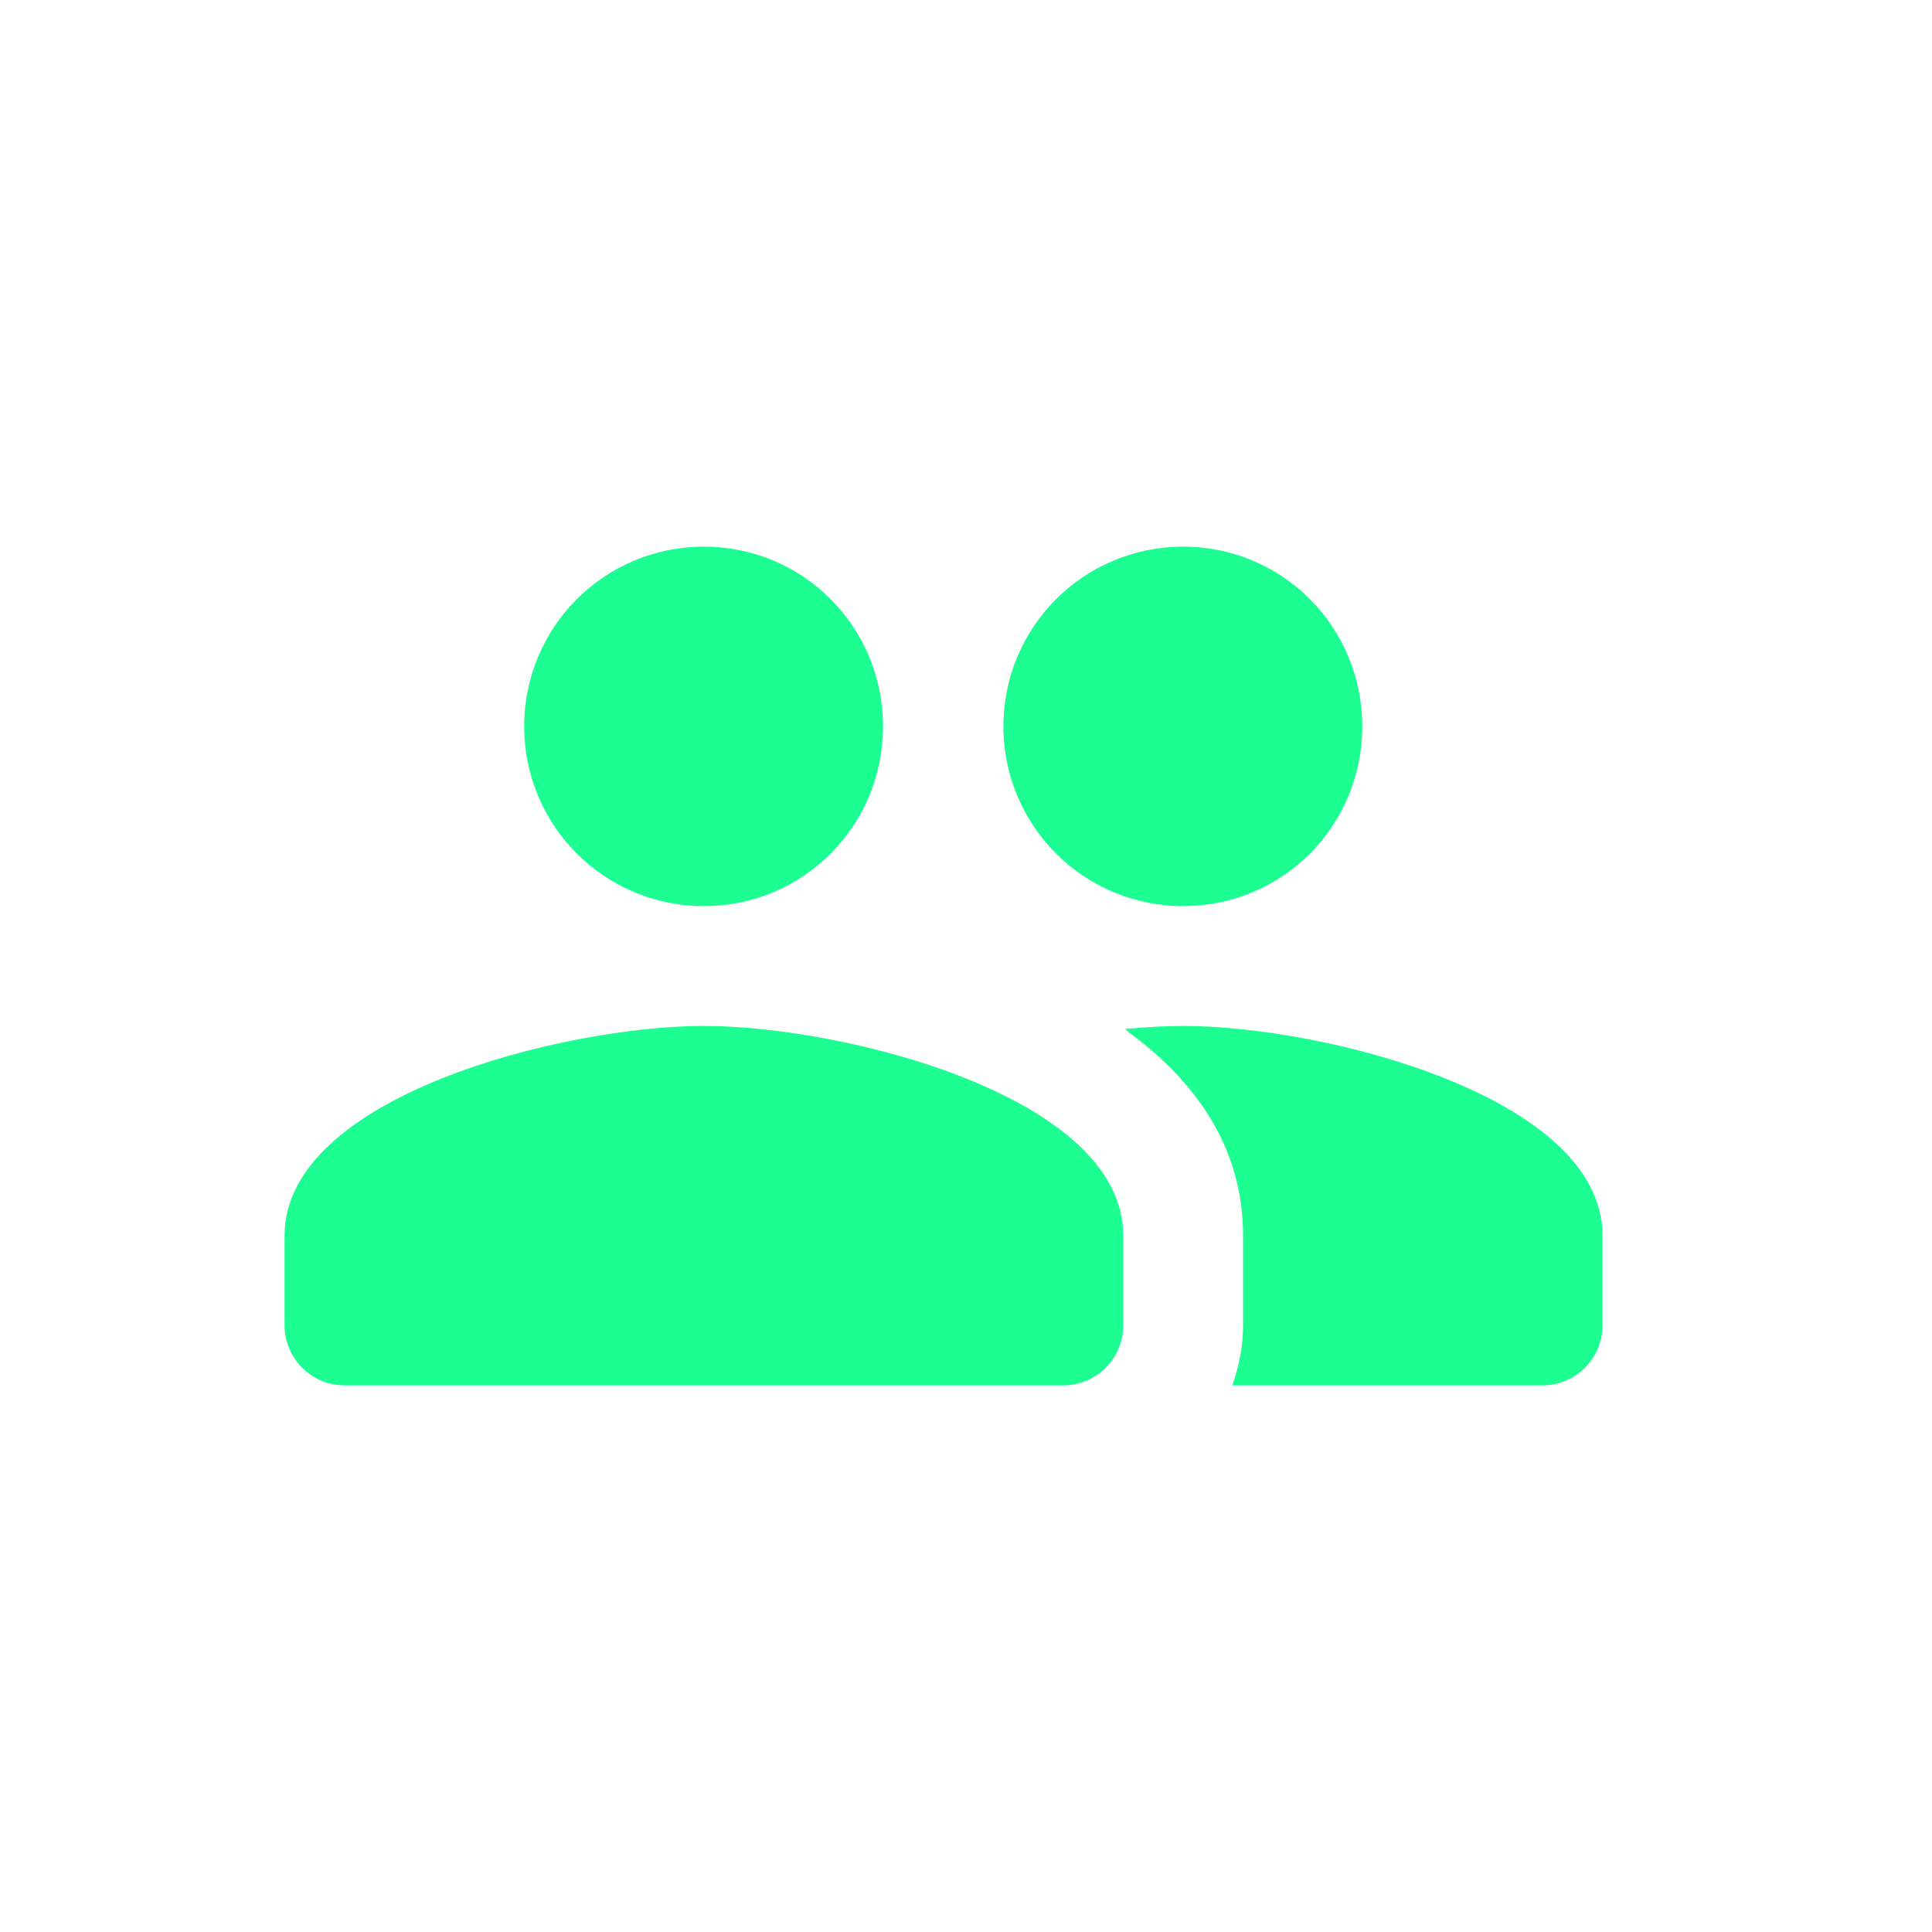 <svg width="86" height="86" viewBox="0 0 86 86" fill="none" xmlns="http://www.w3.org/2000/svg">
<g clip-path="url(#clip0_3723_744)">
<path d="M52.666 40.333C57.093 40.333 60.639 36.76 60.639 32.333C60.639 27.907 57.093 24.333 52.666 24.333C48.239 24.333 44.666 27.907 44.666 32.333C44.666 36.76 48.239 40.333 52.666 40.333ZM31.333 40.333C35.759 40.333 39.306 36.76 39.306 32.333C39.306 27.907 35.759 24.333 31.333 24.333C26.906 24.333 23.333 27.907 23.333 32.333C23.333 36.76 26.906 40.333 31.333 40.333ZM31.333 45.667C25.119 45.667 12.666 48.787 12.666 55V59C12.666 60.467 13.866 61.667 15.333 61.667H47.333C48.799 61.667 49.999 60.467 49.999 59V55C49.999 48.787 37.546 45.667 31.333 45.667ZM52.666 45.667C51.893 45.667 51.013 45.72 50.079 45.8C50.133 45.827 50.159 45.88 50.186 45.907C53.226 48.12 55.333 51.08 55.333 55V59C55.333 59.933 55.146 60.84 54.853 61.667H68.666C70.133 61.667 71.333 60.467 71.333 59V55C71.333 48.787 58.879 45.667 52.666 45.667Z" fill="#1CFE92"/>
</g>
<defs>
<clipPath id="clip0_3723_744">
<rect width="64" height="64" fill="white" transform="translate(10 11)"/>
</clipPath>
</defs>
</svg>
